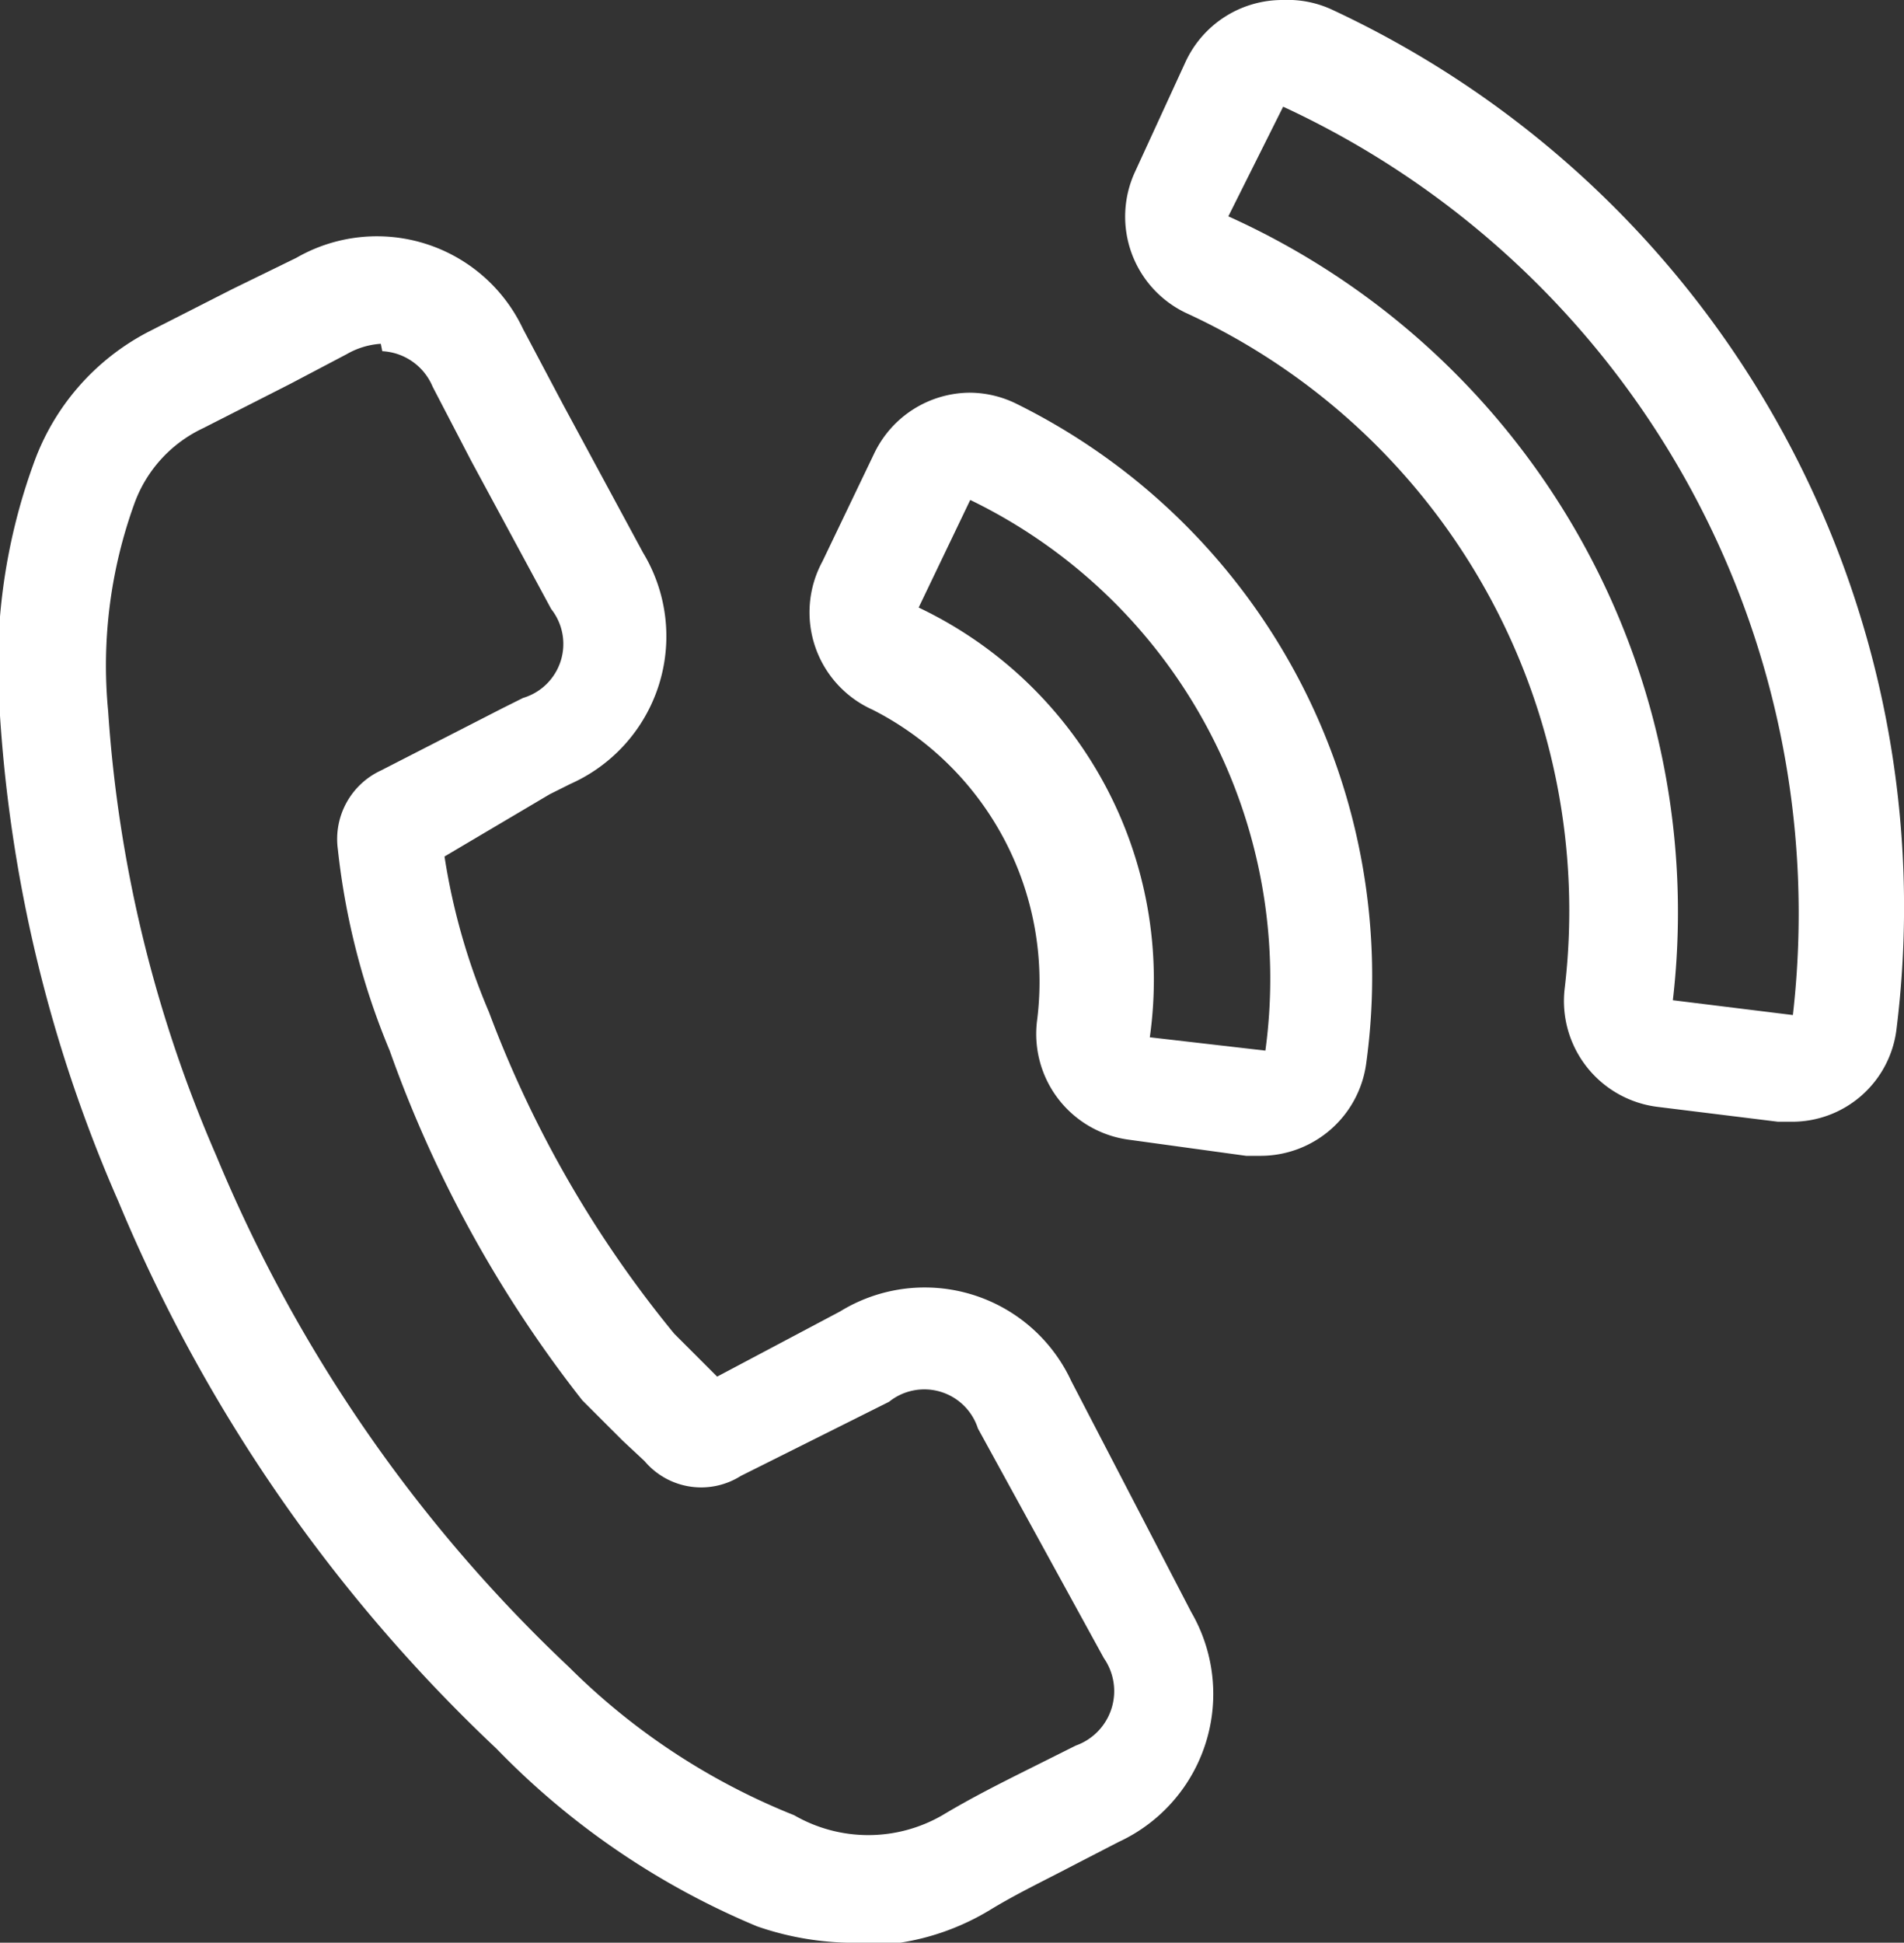 <svg xmlns="http://www.w3.org/2000/svg" xmlns:xlink="http://www.w3.org/1999/xlink" viewBox="0 0 12.85 13.11"><rect x="0" y="0" width="12.85" height="13.11" fill="#333333" stroke="none"/><defs><style>.cls-1{fill:none;}.cls-2{isolation:isolate;}.cls-3{fill:#fff;}.cls-4{clip-path:url(#clip-path);}.cls-5{clip-path:url(#clip-path-2);}.cls-6{opacity:0.5;mix-blend-mode:multiply;}.cls-7{clip-path:url(#clip-path-3);}.cls-8{clip-path:url(#clip-path-4);}.cls-9{fill:url(#Degradado_sin_nombre_3);}</style><clipPath id="clip-path"><rect class="cls-1" x="-989.57" y="366.25" width="1358.61" height="4352"/></clipPath><clipPath id="clip-path-2"><rect class="cls-1" x="-989.51" y="466.28" width="1358.54" height="625.95"/></clipPath><clipPath id="clip-path-3"><rect class="cls-1" x="-1045.79" y="431.43" width="1443.12" height="670.35"/></clipPath><clipPath id="clip-path-4"><rect class="cls-1" x="-1045.79" y="431.43" width="1443.12" height="670.35"/></clipPath><linearGradient id="Degradado_sin_nombre_3" x1="-989.23" y1="4717.54" x2="-988.51" y2="4717.54" gradientTransform="matrix(0, 2149.88, 2149.88, 0, -10142478.35, 2126759.25)" gradientUnits="userSpaceOnUse"><stop offset="0" stop-color="#ffc969"/><stop offset="0.17" stop-color="#d6ab5f"/><stop offset="0.46" stop-color="#947c50"/><stop offset="0.71" stop-color="#655945"/><stop offset="0.89" stop-color="#47443e"/><stop offset="1" stop-color="#3c3c3b"/></linearGradient></defs><title>PORTADA TIDOC</title><g class="cls-2"><g id="Capa_1" data-name="Capa 1"><path class="cls-3" d="M5.82,13.11A2,2,0,0,1,5.11,13,5.27,5.27,0,0,1,3.35,11.8,10.73,10.73,0,0,1,.8,8.11,9.71,9.71,0,0,1,0,4.83,4,4,0,0,1,.23,3.12,1.61,1.61,0,0,1,1,2.24l.57-.29L2,1.74a1.09,1.09,0,0,1,1.53.48l.27.51.54,1a1.09,1.09,0,0,1-.49,1.56l-.14.07L3,5.78A4.37,4.37,0,0,0,3.3,6.83,7.63,7.63,0,0,0,4.55,9l.22.22.07.07.83-.44a1.09,1.09,0,0,1,1.56.47h0l.81,1.56a1.1,1.1,0,0,1-.49,1.55l-.31.16c-.19.1-.38.19-.56.3a1.66,1.66,0,0,1-.87.24M2.57,2.32a.53.53,0,0,0-.23.07l-.38.2-.59.3a.9.9,0,0,0-.46.5A3.21,3.21,0,0,0,.73,4.8a9,9,0,0,0,.73,3,10,10,0,0,0,2.38,3.45,4.53,4.53,0,0,0,1.52,1,1,1,0,0,0,1,0c.2-.12.4-.22.6-.32l.3-.15a.39.39,0,0,0,.19-.59L6.6,9.64A.38.38,0,0,0,6,9.46l-1,.5a.5.5,0,0,1-.65-.1l-.15-.14c-.09-.09-.18-.18-.27-.27A8.33,8.33,0,0,1,2.63,7.09a4.87,4.87,0,0,1-.35-1.36.51.51,0,0,1,.29-.53l.82-.42.14-.07a.38.38,0,0,0,.19-.6l-.54-1-.26-.5a.39.39,0,0,0-.34-.24M4.94,9.37h0Z"/><path class="cls-3" d="M6.54,3.37a3.59,3.59,0,0,1,2,3.72L7.76,7A2.78,2.78,0,0,0,6.2,4.1l.35-.73m0-.72a.72.72,0,0,0-.65.41l-.35.73a.72.72,0,0,0,.34,1A2.06,2.06,0,0,1,7,6.88a.72.72,0,0,0,.61.81l.8.11h.1a.72.72,0,0,0,.71-.62A4.31,4.31,0,0,0,6.85,2.72a.72.72,0,0,0-.31-.07"/><path class="cls-3" d="M8.66.72A6,6,0,0,1,12.1,6.85l-.81-.1a5.15,5.15,0,0,0-3-5.29L8.66.72m0-.72A.72.72,0,0,0,8,.42l-.34.74A.72.72,0,0,0,8,2.11a4.44,4.44,0,0,1,2.56,4.56.72.72,0,0,0,.63.8l.81.1h.09a.71.71,0,0,0,.71-.63A6.68,6.68,0,0,0,9,.07.71.71,0,0,0,8.66,0"/><g class="cls-4"><g class="cls-5"><g class="cls-6"><g class="cls-7"><g class="cls-8"><rect class="cls-9" x="-936.93" y="-28.97" width="1225.39" height="1591.14" transform="translate(-877.14 144.43) rotate(-64.55)"/></g></g></g></g></g></g></g></svg>